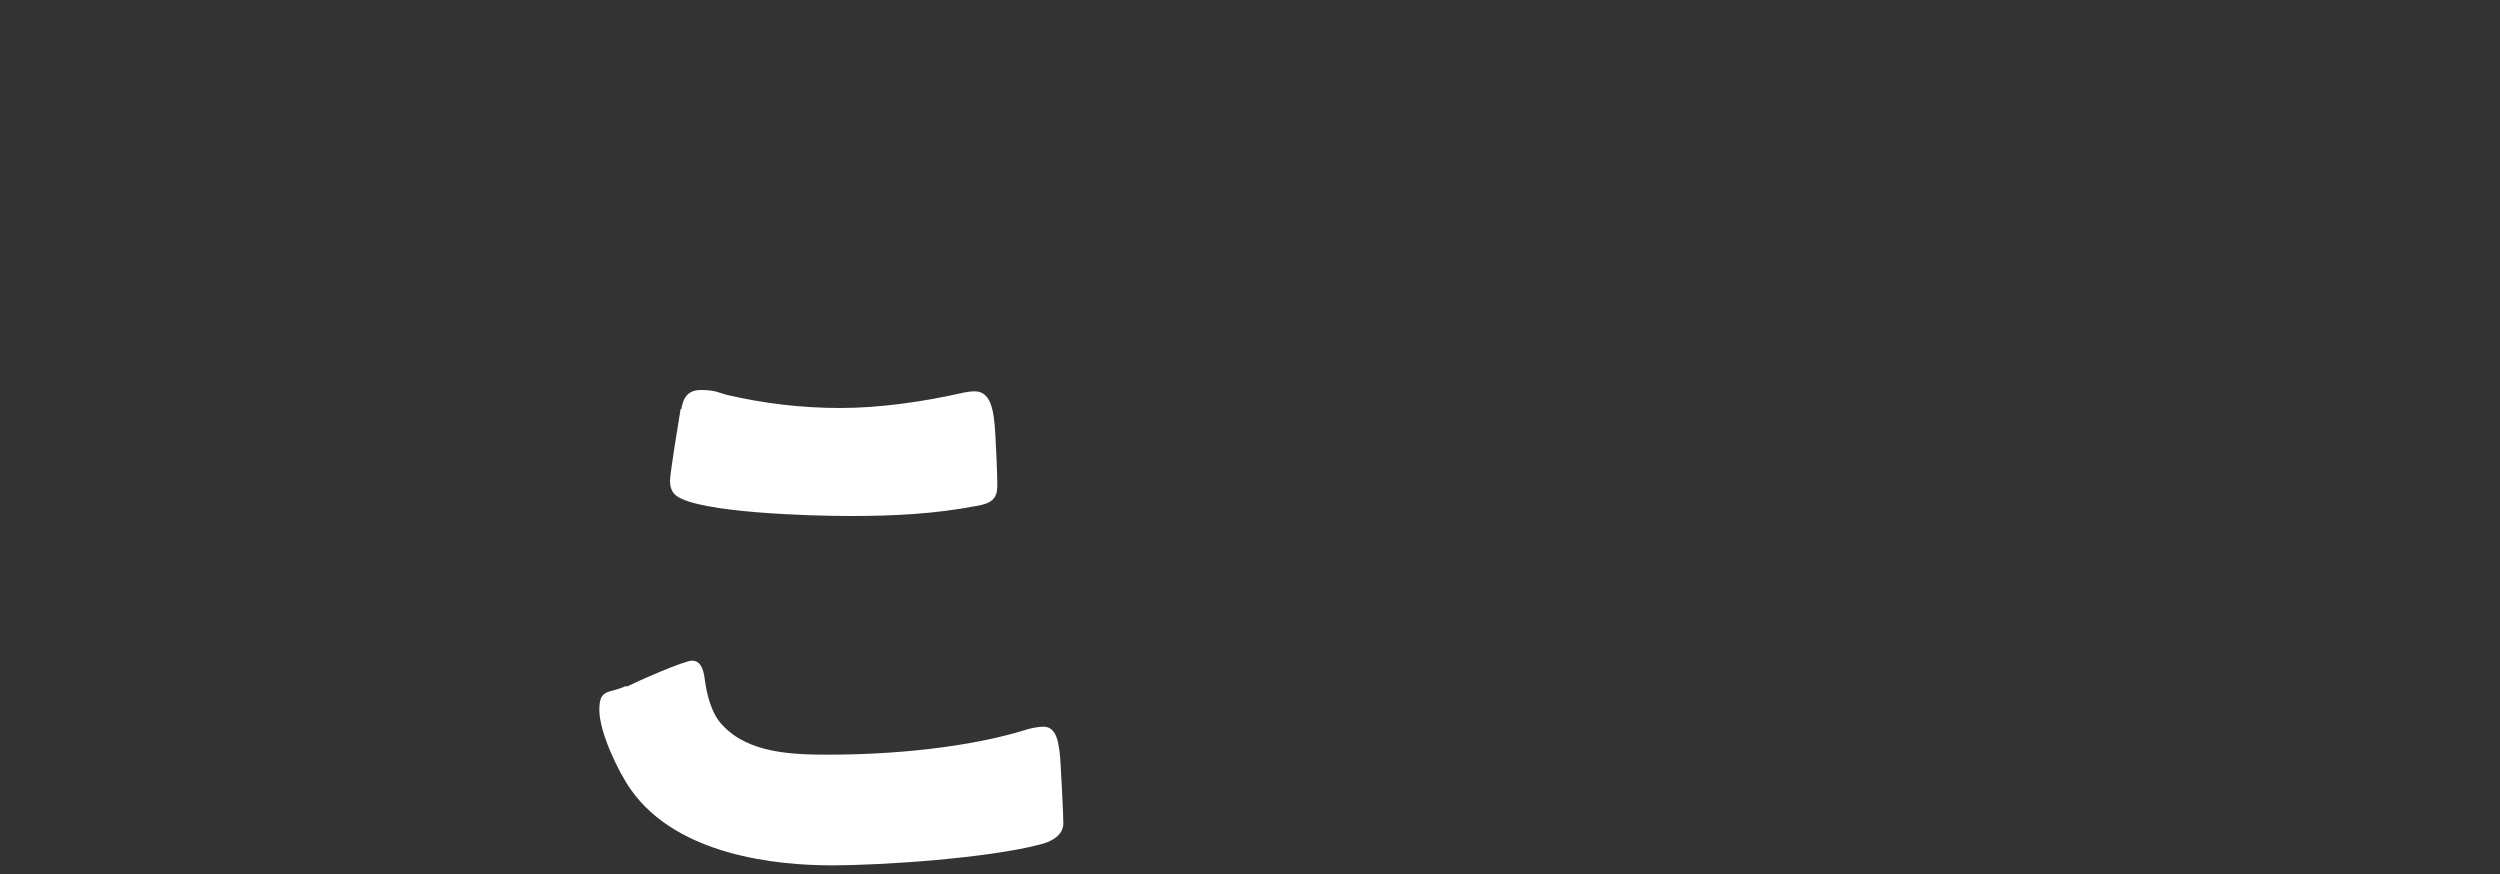 <?xml version="1.0" encoding="UTF-8"?>
<svg id="_レイヤー_1" data-name="レイヤー_1" xmlns="http://www.w3.org/2000/svg" version="1.1" viewBox="0 0 375 131.1">
  <rect x="0" y="0" width="375" height="131.1" fill="#333333" stroke="none"/>
  <!-- Generator: Adobe Illustrator 29.8.3, SVG Export Plug-In . SVG Version: 2.1.1 Build 3)  -->
  <defs>
    <style>
      .st0 {
        fill: #fff;
      }
    </style>
  </defs>
  <path class="st0" d="M94,103c1.6-.8,8.6-3.9,9.8-3.9s1.7,1.1,1.9,2.7c.3,2.3,1,5.3,2.7,7,3.9,4.2,10.5,4.4,15.9,4.4,9.3,0,20.9-1,29.8-3.8.7-.2,1.7-.4,2.4-.4,2,0,2.4,2.3,2.6,5.8.1,1.8.4,7.3.4,8.7s-1.1,2.6-3.6,3.2c-7.7,2-23.2,3.1-31.2,3.1s-23.1-1.4-30.1-11.4c-1.9-2.7-4.7-8.6-4.7-11.9s1.4-2.4,4-3.6ZM102.2,61.4c.2-1.3.7-2.9,2.9-2.9s2.7.4,3.8.7c5.5,1.3,11.3,2,17.1,2s12.4-.9,18.5-2.3c.5-.1,1.1-.2,1.7-.2,2.4,0,2.9,2.7,3.1,6.5.1,1.8.3,5.7.3,7.6s-.7,2.7-3.2,3.1c-6.2,1.2-12.5,1.5-18.8,1.5s-22.6-.5-26.1-3c-.7-.5-1-1.3-1-2.3s1.2-8.4,1.6-10.8Z"/>
</svg>